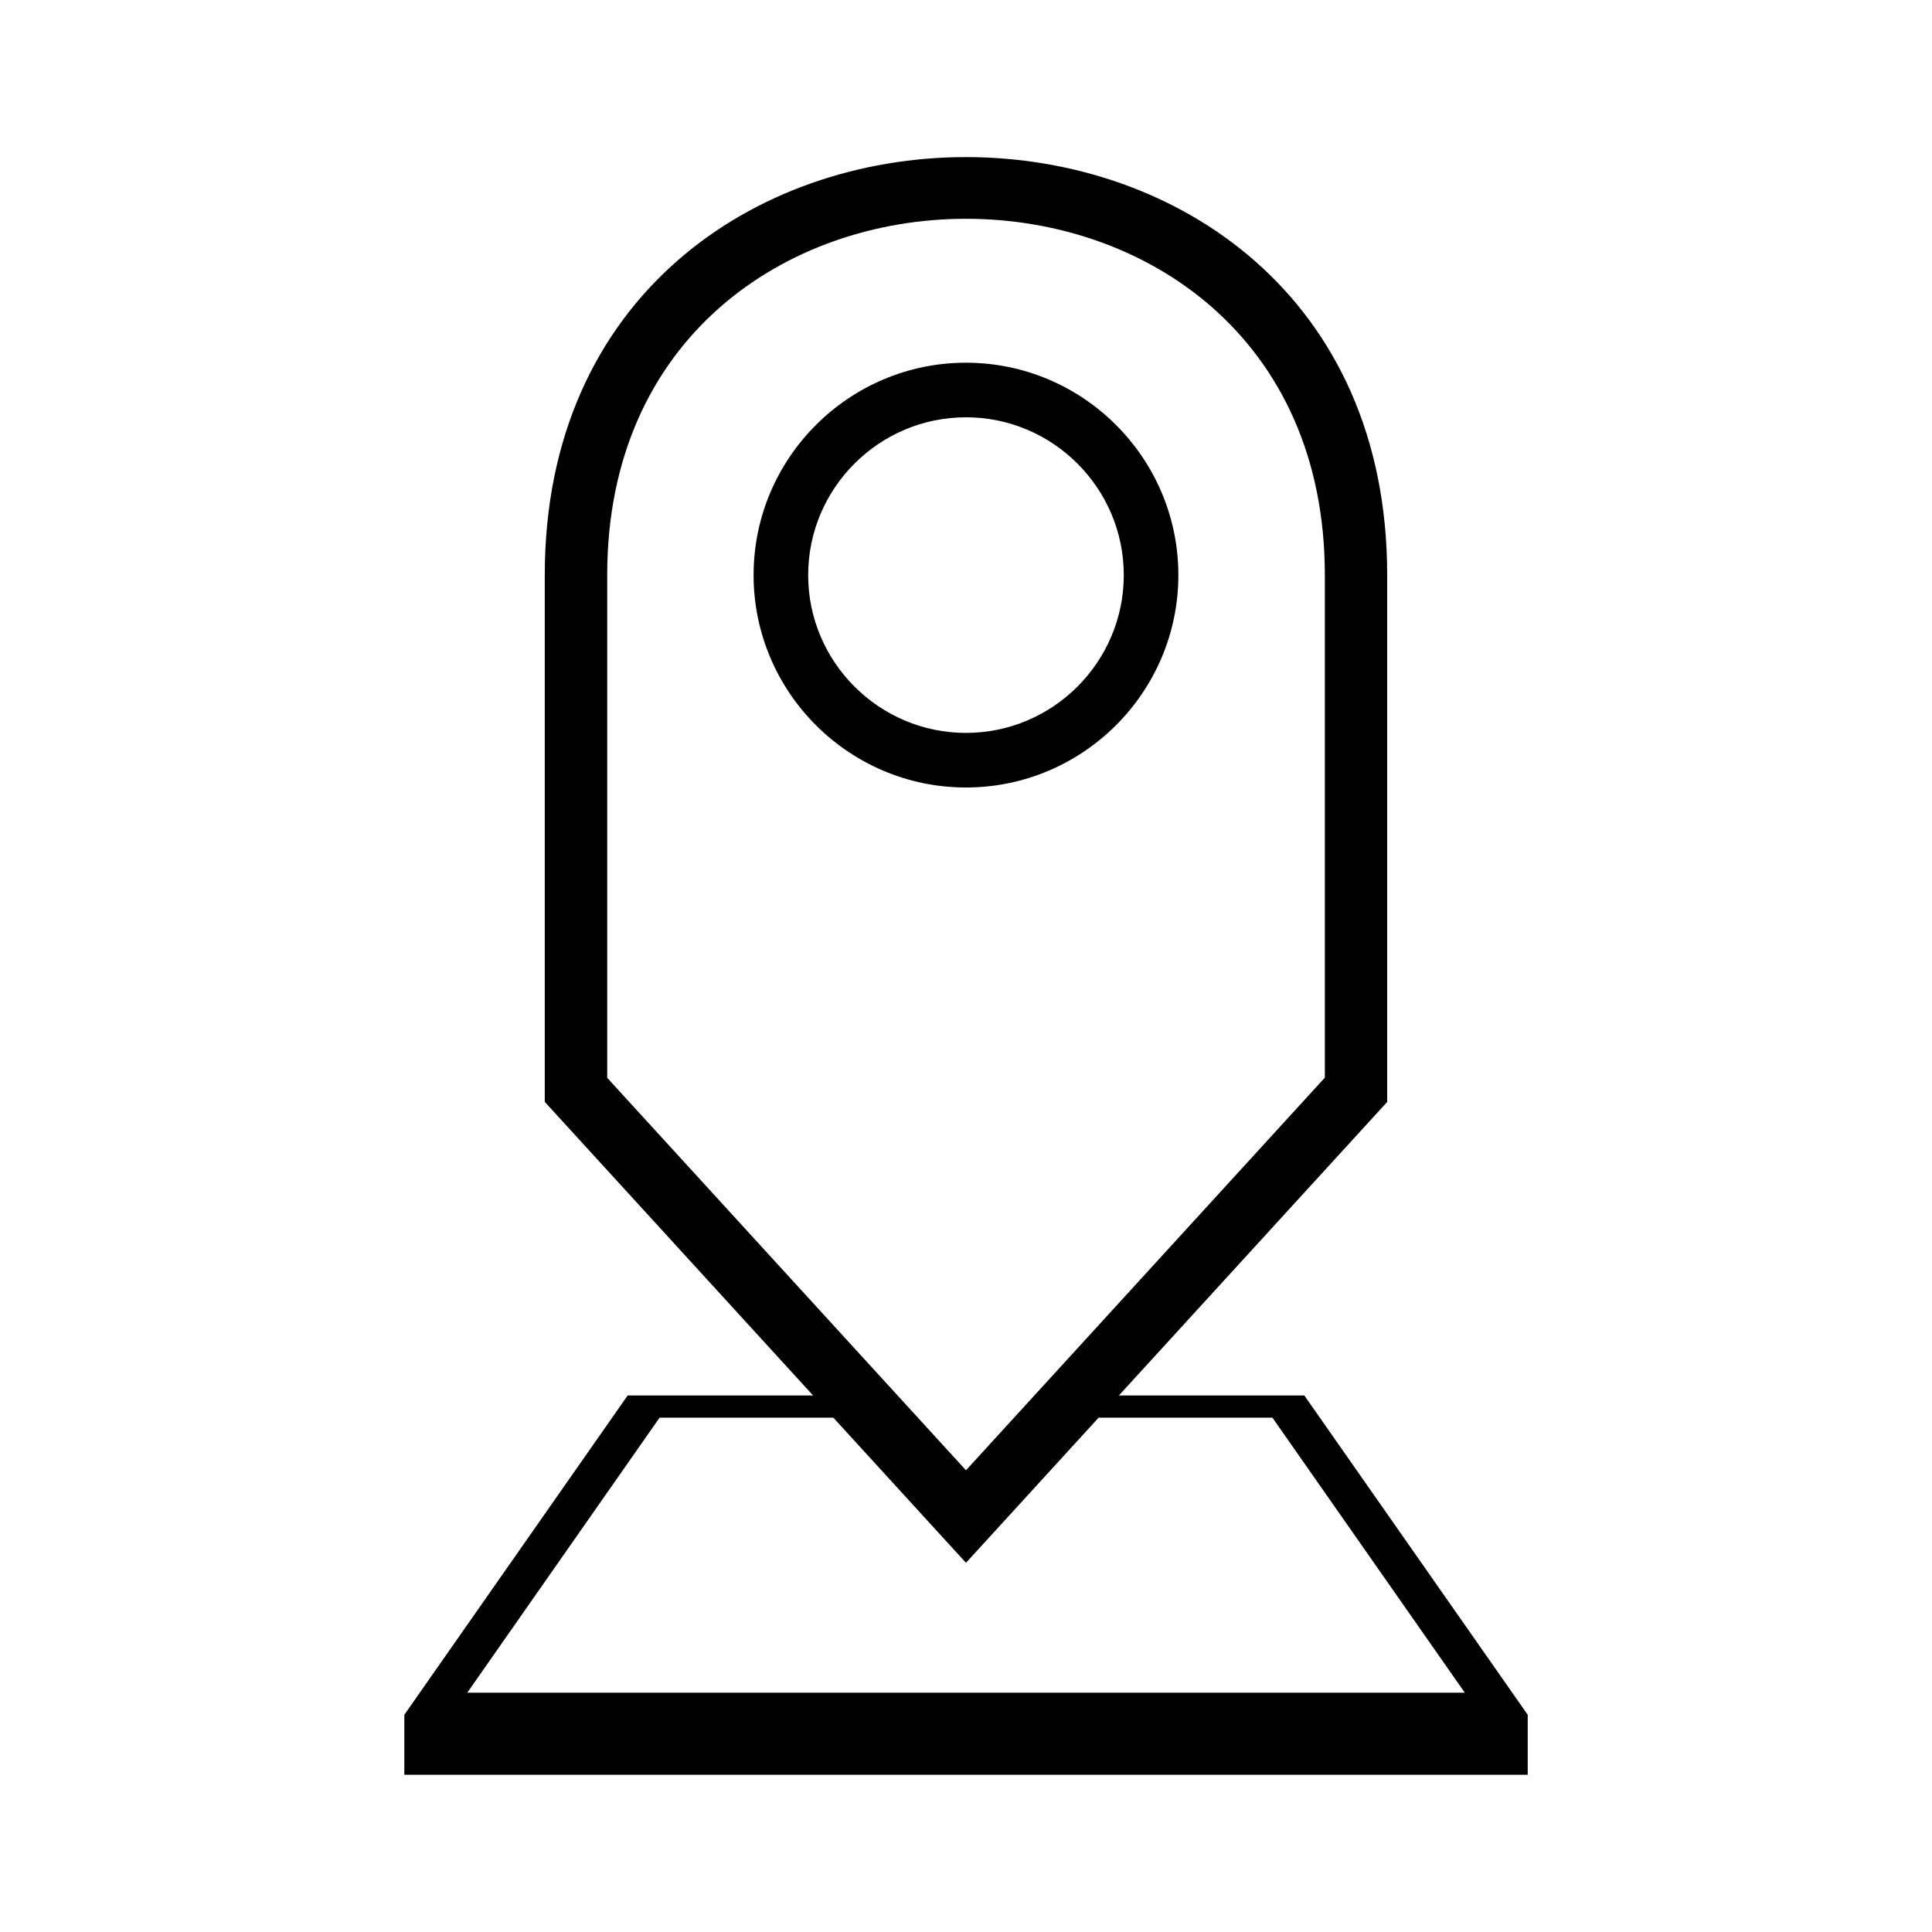 <?xml version="1.0" encoding="UTF-8"?>
<!-- The Best Svg Icon site in the world: iconSvg.co, Visit us! https://iconsvg.co -->
<svg fill="#000000" width="800px" height="800px" version="1.1" viewBox="144 144 512 512" xmlns="http://www.w3.org/2000/svg">
 <path d="m288.37 436.02v-139.63c0-147.68 223.25-147.67 223.25 0v139.63l-71.098 77.793h49.137l59.203 84.625v15.898h-297.71v-15.898l59.188-84.625h49.137l-71.098-77.793zm146.78 83.672-35.156 38.465-35.156-38.465h-46.039l-50.965 72.883h264.35l-50.98-72.883zm-35.156-167c-31.016 0-56.285-25.27-56.285-56.285s25.27-56.285 56.285-56.285c31.016 0 56.285 25.27 56.285 56.285s-25.27 56.285-56.285 56.285zm0-14.465c23.035 0 41.82-18.789 41.82-41.82 0-23.035-18.789-41.82-41.82-41.82-23.035 0-41.82 18.789-41.82 41.82 0 23.035 18.789 41.82 41.82 41.82zm-95.102 91.383 95.102 104.03 95.102-104.05v-133.2c0-125.87-190.18-125.89-190.18 0v133.22z" fill-rule="evenodd"/>
</svg>